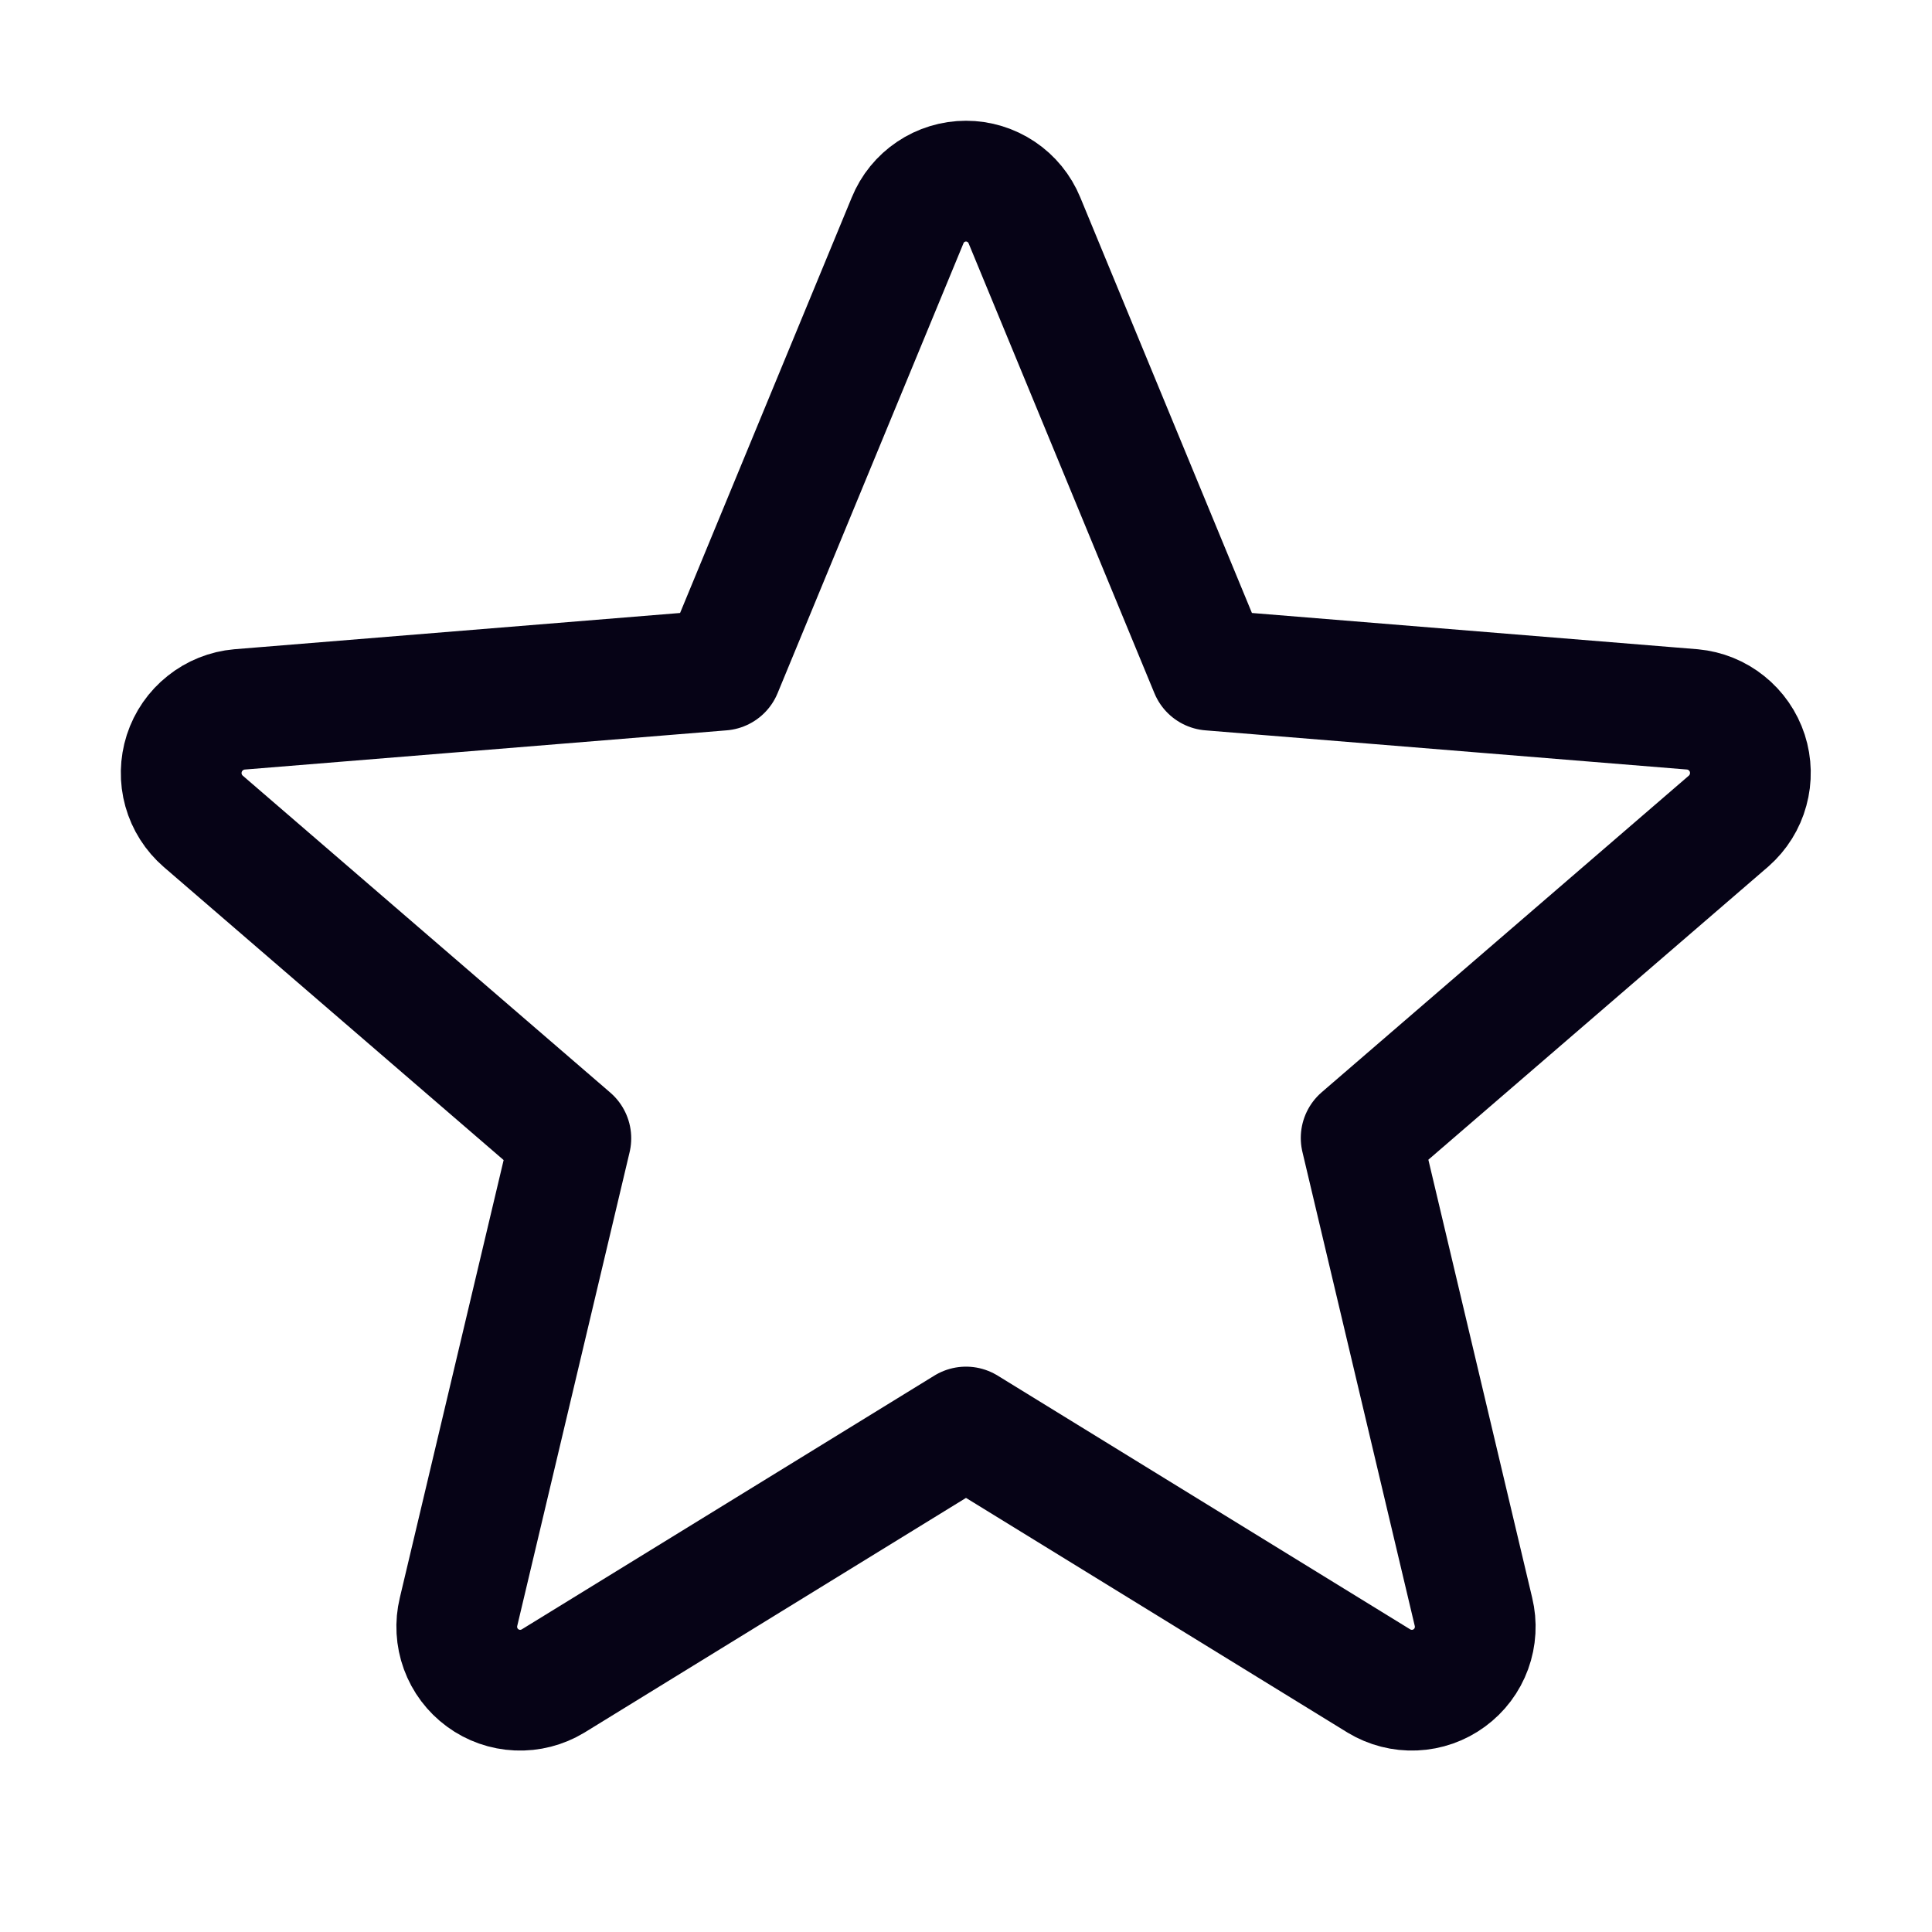 <svg width="32" height="32" viewBox="0 0 32 32" fill="none" xmlns="http://www.w3.org/2000/svg">
<g clip-path="url(#clip0_12937_32370)">
<path d="M16 23.636L22.84 27.843C23.017 27.95 23.223 28.003 23.43 27.994C23.638 27.985 23.838 27.915 24.005 27.792C24.173 27.669 24.3 27.5 24.371 27.305C24.442 27.11 24.454 26.898 24.405 26.696L22.545 18.848L28.633 13.598C28.788 13.461 28.9 13.283 28.954 13.083C29.009 12.884 29.004 12.673 28.941 12.477C28.877 12.28 28.757 12.107 28.596 11.978C28.435 11.848 28.239 11.769 28.034 11.75L20.045 11.1L16.968 3.65C16.889 3.458 16.755 3.293 16.583 3.178C16.41 3.062 16.208 3 16 3C15.792 3 15.589 3.062 15.417 3.178C15.245 3.293 15.111 3.458 15.033 3.65L11.955 11.1L3.966 11.75C3.759 11.768 3.562 11.847 3.4 11.977C3.237 12.106 3.116 12.281 3.052 12.479C2.989 12.676 2.984 12.889 3.04 13.089C3.096 13.289 3.21 13.468 3.367 13.604L9.455 18.854L7.595 26.696C7.546 26.898 7.558 27.11 7.629 27.305C7.7 27.5 7.827 27.669 7.995 27.792C8.162 27.915 8.362 27.985 8.57 27.994C8.777 28.003 8.983 27.95 9.16 27.843L16 23.636Z" stroke="#060316" stroke-width="2" stroke-linecap="round" stroke-linejoin="round"/>
</g>
<defs>
<clipPath id="clip0_12937_32370">
<rect width="32" height="32" fill="white"/>
</clipPath>
</defs>
</svg>
